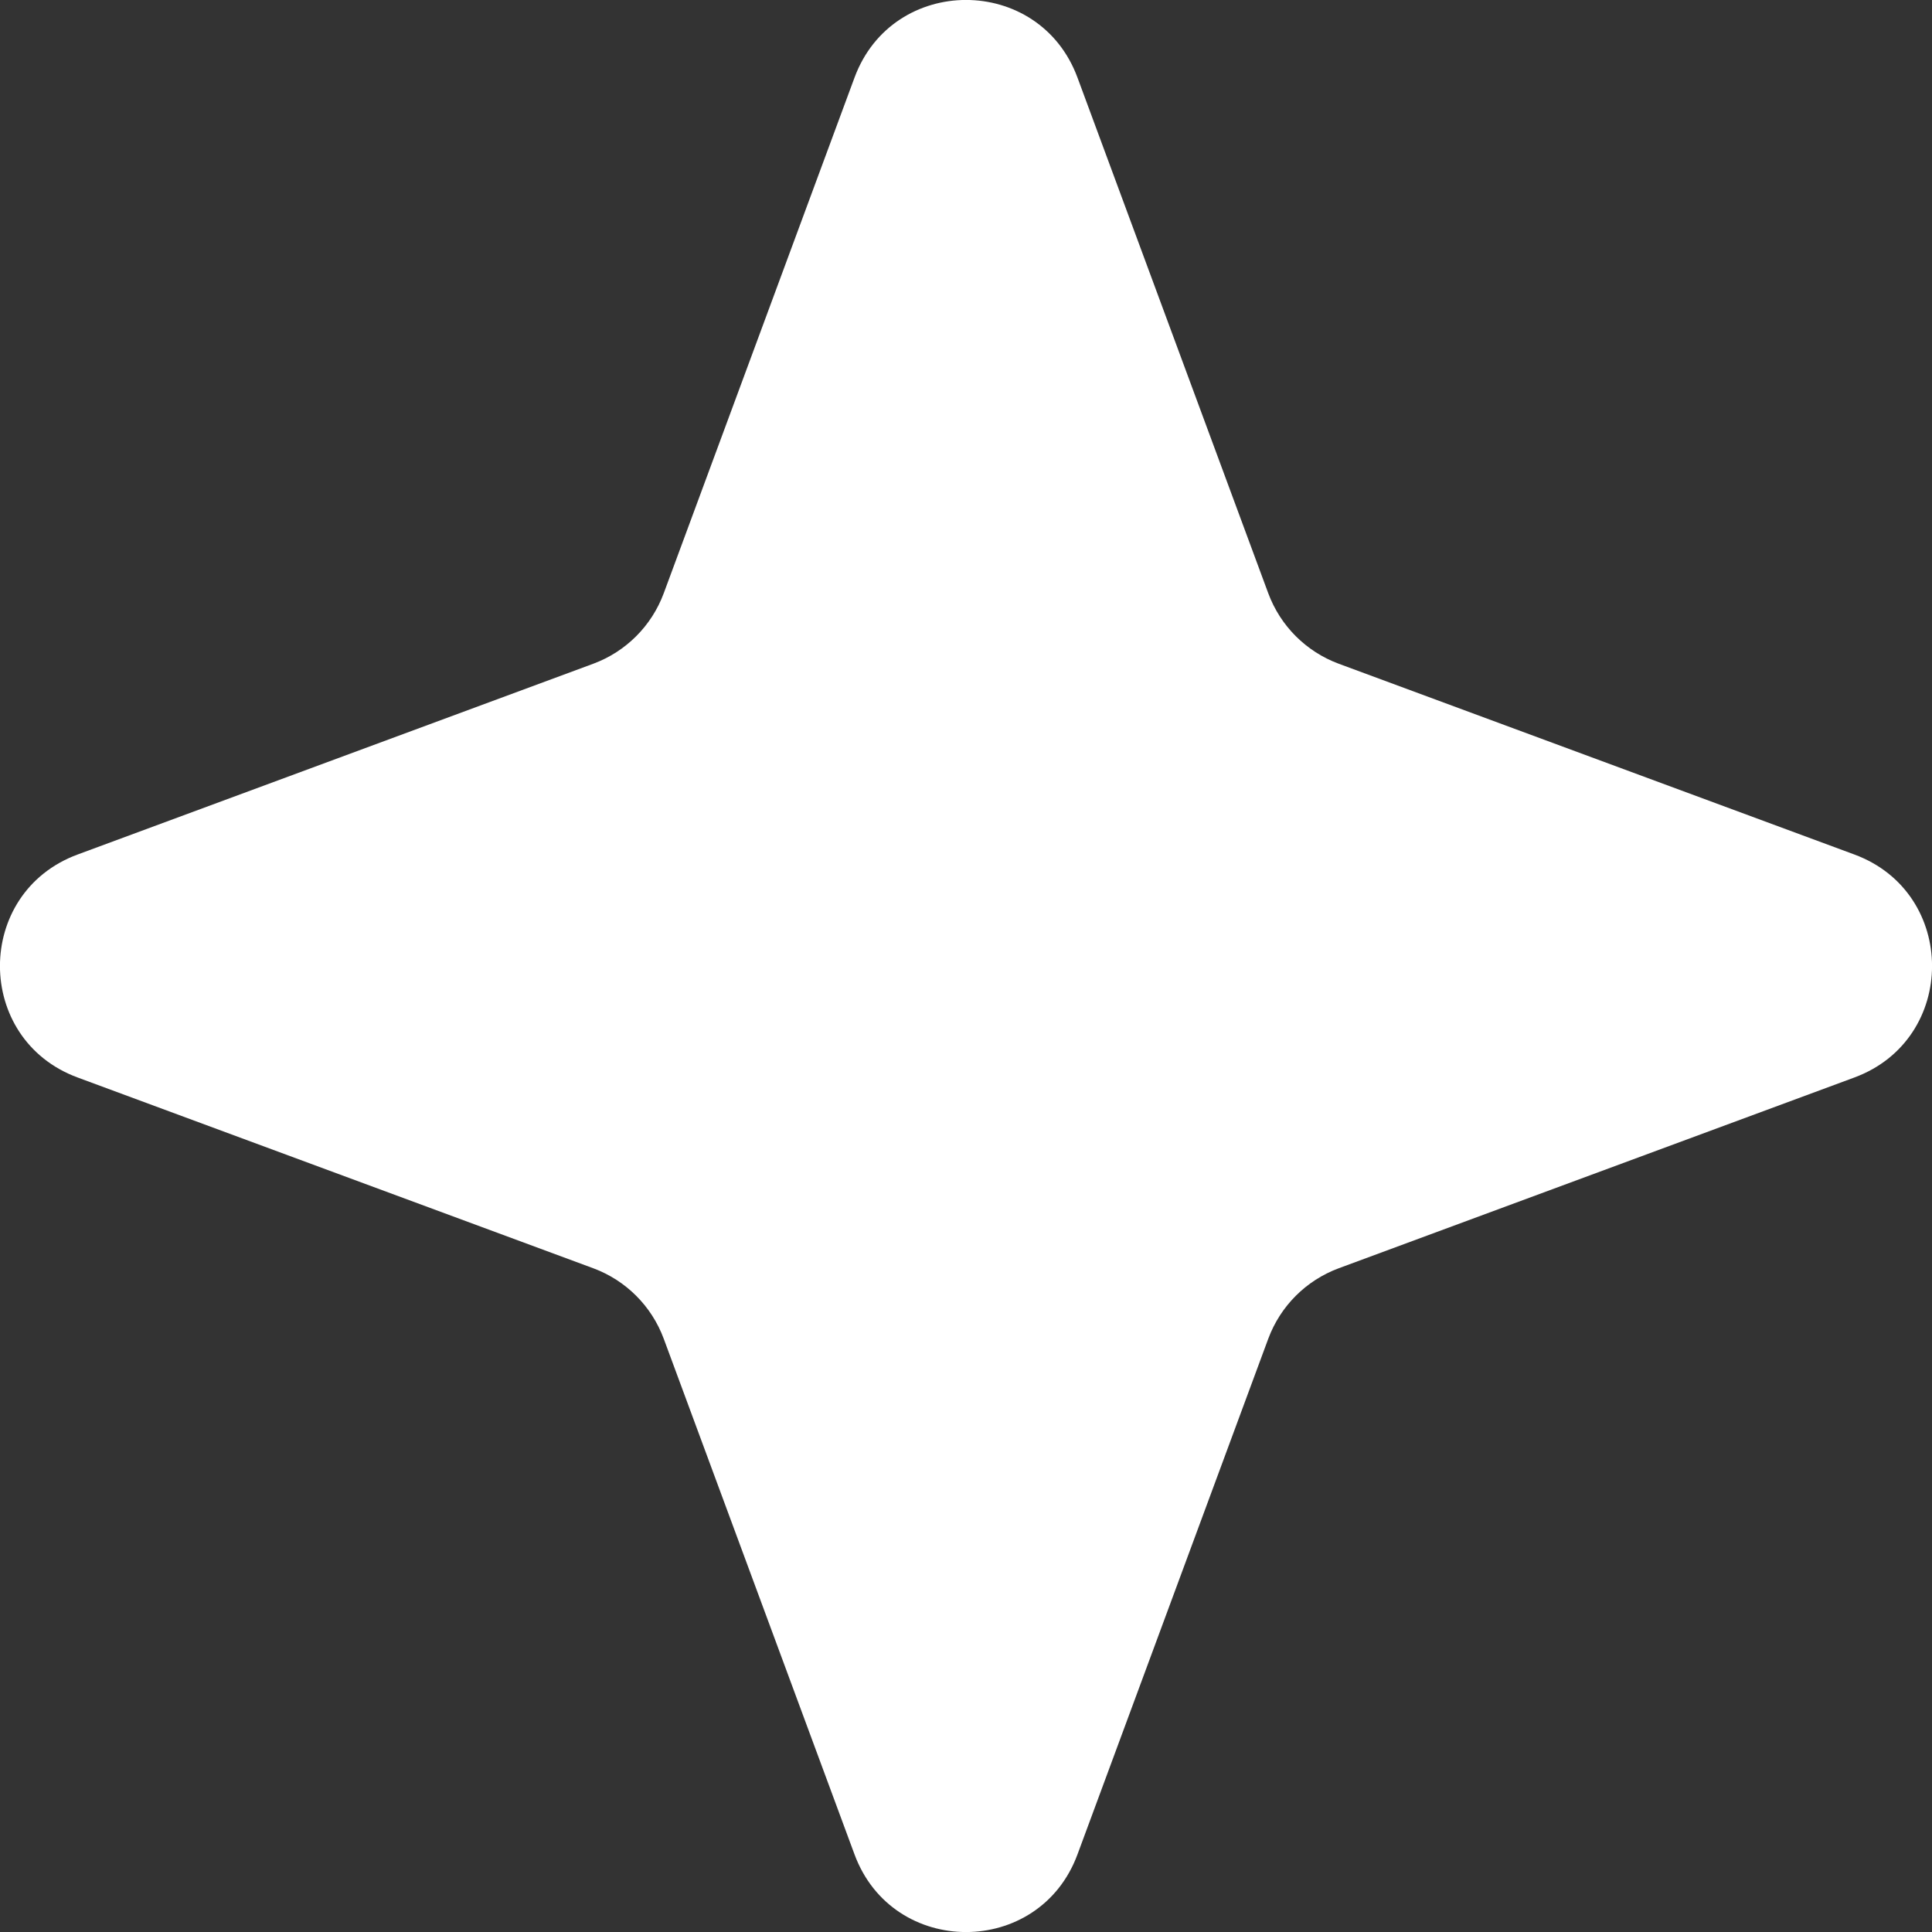 <svg preserveAspectRatio="none" width="100%" height="100%" overflow="visible" style="display: block;" viewBox="0 0 10.5 10.5" fill="none" xmlns="http://www.w3.org/2000/svg">
<rect x="0" y="0" width="10.5" height="10.5" fill="#333333" stroke="none"/>
<path id="Star 3" d="M4.644 0.422C4.852 -0.141 5.648 -0.141 5.856 0.422L6.893 3.225C6.959 3.402 7.098 3.541 7.275 3.607L10.078 4.644C10.641 4.852 10.641 5.648 10.078 5.856L7.275 6.893C7.098 6.959 6.959 7.098 6.893 7.275L5.856 10.078C5.648 10.641 4.852 10.641 4.644 10.078L3.607 7.275C3.541 7.098 3.402 6.959 3.225 6.893L0.422 5.856C-0.141 5.648 -0.141 4.852 0.422 4.644L3.225 3.607C3.402 3.541 3.541 3.402 3.607 3.225L4.644 0.422Z" fill="white"/>
</svg>
